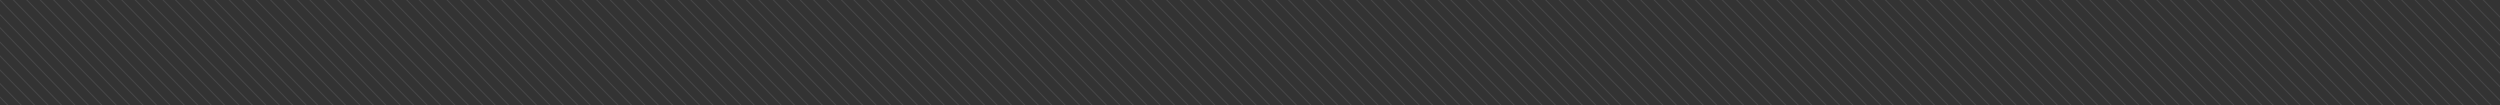 <svg width="2588" height="109" viewBox="0 0 2588 109" fill="none" xmlns="http://www.w3.org/2000/svg">
<rect x="0" y="0" width="2588" height="109" fill="#333333" stroke="none"/>
<g clip-path="url(#clip0_130_235)">
<path opacity="0.1" d="M2353.73 109.292L2246.45 -0.434M1004.81 109.292L897.534 -0.434M2368.63 109.292L2260.36 -0.434M1019.71 109.292L911.441 -0.434M2381.54 109.292L2274.26 -0.434M1032.62 109.292L925.346 -0.434M2396.44 109.292L2288.17 -0.434M1047.52 109.292L939.254 -0.434M2410.35 109.292L2302.08 -0.434M1061.43 109.292L953.159 -0.434M2424.25 109.292L2316.97 -0.434M1075.34 109.292L968.061 -0.434M2438.16 109.292L2330.88 -0.434M1089.24 109.292L981.966 -0.434M2452.07 109.292L2344.79 -0.434M1103.15 109.292L995.872 -0.434M2466.97 109.292L2359.69 -0.434M1118.05 109.292L1010.77 -0.434M2479.88 109.292L2373.59 -0.434M1130.96 109.292L1024.68 -0.434M2494.78 109.292L2387.5 -0.434M1145.86 109.292L1038.58 -0.434M2508.68 109.292L2400.41 -0.434M1159.77 109.292L1051.5 -0.434M2522.59 109.292L2415.31 -0.434M1173.67 109.292L1066.4 -0.434M2536.5 109.292L2429.22 -0.434M1187.58 109.292L1080.3 -0.434M2550.4 109.292L2443.13 -0.434M1201.49 109.292L1094.21 -0.434M2565.3 109.292L2457.03 -0.434M1216.39 109.292L1108.12 -0.434M2579.21 109.292L2471.93 -0.434M1230.29 109.292L1123.02 -0.434M2593.12 109.292L2485.84 -0.434M1244.2 109.292L1136.92 -0.434M2607.02 109.292L2499.74 -0.434M1258.11 109.292L1150.83 -0.434M2620.93 109.292L2513.65 -0.434M1272.01 109.292L1164.74 -0.434M2635.83 109.292L2528.55 -0.434M1286.91 109.292L1179.63 -0.434M2649.74 109.292L2541.46 -0.434M1300.82 109.292L1192.55 -0.434M2663.64 109.292L2556.36 -0.434M1314.72 109.292L1207.45 -0.434M2677.55 109.292L2570.27 -0.435M1328.63 109.292L1221.35 -0.434M2017 109.292L1909.72 -0.434M668.08 109.292L560.802 -0.434M2030.9 109.292L1923.62 -0.434M681.987 109.292L574.709 -0.434M2045.8 109.292L1938.52 -0.434M696.886 109.292L589.609 -0.434M2059.71 109.292L1951.44 -0.434M710.792 109.292L602.521 -0.434M2073.61 109.292L1966.34 -0.434M724.698 109.292L617.421 -0.434M2087.52 109.292L1980.24 -0.434M738.605 109.292L631.327 -0.434M2101.43 109.292L1994.15 -0.434M752.511 109.292L645.233 -0.434M2116.33 109.292L2008.06 -0.434M767.41 109.292L659.139 -0.434M2130.23 109.292L2021.96 -0.434M781.316 109.292L673.045 -0.434M2144.14 109.292L2036.86 -0.434M795.225 109.292L687.948 -0.434M2158.04 109.292L2050.77 -0.434M809.13 109.292L701.853 -0.434M2171.95 109.292L2063.68 -0.434M823.036 109.292L714.765 -0.434M2185.86 109.292L2079.57 -0.434M836.943 109.292L730.659 -0.434M2200.76 109.292L2092.49 -0.434M851.842 109.292L743.571 -0.434M2214.66 109.292L2107.39 -0.434M865.749 109.292L758.471 -0.434M2228.57 109.292L2121.29 -0.434M879.655 109.292L772.377 -0.434M2242.48 109.292L2134.21 -0.434M893.56 109.292L785.289 -0.434M2256.38 109.292L2149.11 -0.434M907.467 109.292L800.189 -0.434M2271.28 109.292L2163.01 -0.434M922.367 109.292L814.096 -0.434M2284.2 109.292L2176.92 -0.434M935.279 109.292L828.001 -0.434M2299.09 109.292L2190.82 -0.434M950.181 109.292L841.91 -0.434M2313 109.292L2204.73 -0.434M964.086 109.292L855.815 -0.434M2326.91 109.292L2219.63 -0.434M977.993 109.292L870.715 -0.434M2341.81 109.292L2232.54 -0.434M992.894 109.292L883.629 -0.434M1678.28 109.292L1571 -0.434M329.362 109.292L222.084 -0.434M1694.17 109.292L1585.9 -0.434M345.252 109.292L236.981 -0.434M1707.08 109.292L1599.8 -0.434M358.168 109.292L250.89 -0.434M1721.98 109.292L1613.71 -0.434M373.066 109.292L264.795 -0.434M1735.89 109.292L1628.61 -0.434M386.972 109.292L279.695 -0.434M1748.8 109.292L1642.52 -0.434M399.886 109.292L293.602 -0.434M1763.7 109.292L1656.42 -0.434M414.786 109.292L307.509 -0.434M1777.61 109.292L1669.34 -0.434M428.692 109.292L320.421 -0.434M1791.51 109.292L1684.24 -0.434M442.598 109.292L335.32 -0.434M1805.42 109.292L1698.14 -0.434M456.505 109.292L349.227 -0.434M1820.32 109.292L1712.05 -0.434M471.403 109.292L363.132 -0.434M1834.23 109.292L1725.96 -0.434M485.31 109.292L377.039 -0.434M1849.13 109.292L1740.85 -0.434M500.208 109.292L391.937 -0.434M1862.04 109.292L1754.76 -0.434M513.123 109.292L405.845 -0.434M1875.95 109.292L1769.66 -0.434M527.029 109.292L420.745 -0.434M1890.84 109.292L1782.57 -0.434M541.929 109.292L433.659 -0.434M1904.75 109.292L1797.47 -0.434M555.836 109.292L448.559 -0.434M1918.66 109.292L1811.38 -0.434M569.741 109.292L462.464 -0.434M1932.56 109.292L1825.29 -0.434M583.647 109.292L476.37 -0.434M1947.46 109.292L1839.19 -0.434M598.547 109.292L490.276 -0.434M1960.38 109.292L1853.1 -0.434M611.461 109.292L504.183 -0.434M1974.28 109.292L1868 -0.434M625.368 109.292L519.083 -0.434M1989.18 109.292L1880.91 -0.434M640.267 109.292L531.996 -0.434M2003.09 109.292L1895.81 -0.434M654.174 109.292L546.897 -0.434M1342.54 109.292L1235.26 -0.434M-6.379 109.292L-113.656 -0.434M1357.44 109.292L1250.16 -0.434M8.521 109.292L-98.757 -0.434M1371.34 109.292L1263.07 -0.434M22.426 109.292L-85.845 -0.434M1385.25 109.292L1276.98 -0.434M36.334 109.292L-71.937 -0.434M1399.16 109.292L1291.88 -0.434M50.242 109.292L-57.036 -0.434M1413.06 109.292L1305.78 -0.434M64.147 109.292L-43.131 -0.434M1426.97 109.292L1320.68 -0.434M78.053 109.292L-28.231 -0.434M1440.87 109.292L1333.6 -0.434M91.96 109.292L-15.318 -0.434M1454.78 109.292L1348.5 -0.434M105.866 109.292L-0.418 -0.434M1469.68 109.292L1362.4 -0.434M120.765 109.292L13.488 -0.434M1483.59 109.292L1376.31 -0.434M134.671 109.292L27.394 -0.434M1497.49 109.292L1390.22 -0.434M148.578 109.292L41.301 -0.434M1511.4 109.292L1404.12 -0.434M162.483 109.292L55.206 -0.434M1525.31 109.292L1419.02 -0.434M176.391 109.292L70.107 -0.434M1540.21 109.292L1431.93 -0.434M191.29 109.292L83.019 -0.434M1554.11 109.292L1446.83 -0.434M205.198 109.292L97.92 -0.434M1568.02 109.292L1459.75 -0.434M219.104 109.292L110.833 -0.434M1581.93 109.292L1474.65 -0.434M233.01 109.292L125.732 -0.434M1596.83 109.292L1488.55 -0.434M247.91 109.292L139.639 -0.434M1610.73 109.292L1501.47 -0.434M261.815 109.292L152.551 -0.434M1624.64 109.292L1517.36 -0.434M275.723 109.292L168.446 -0.434M1638.54 109.292L1530.27 -0.434M289.627 109.292L181.356 -0.434M1652.45 109.292L1545.17 -0.434M303.535 109.292L196.257 -0.434M1666.36 109.292L1559.08 -0.434M317.441 109.292L210.163 -0.434" stroke="#F5F6FC" stroke-width="1.069"/>
</g>
<defs>
<clipPath id="clip0_130_235">
<rect width="2588" height="109" fill="white"/>
</clipPath>
</defs>
</svg>
